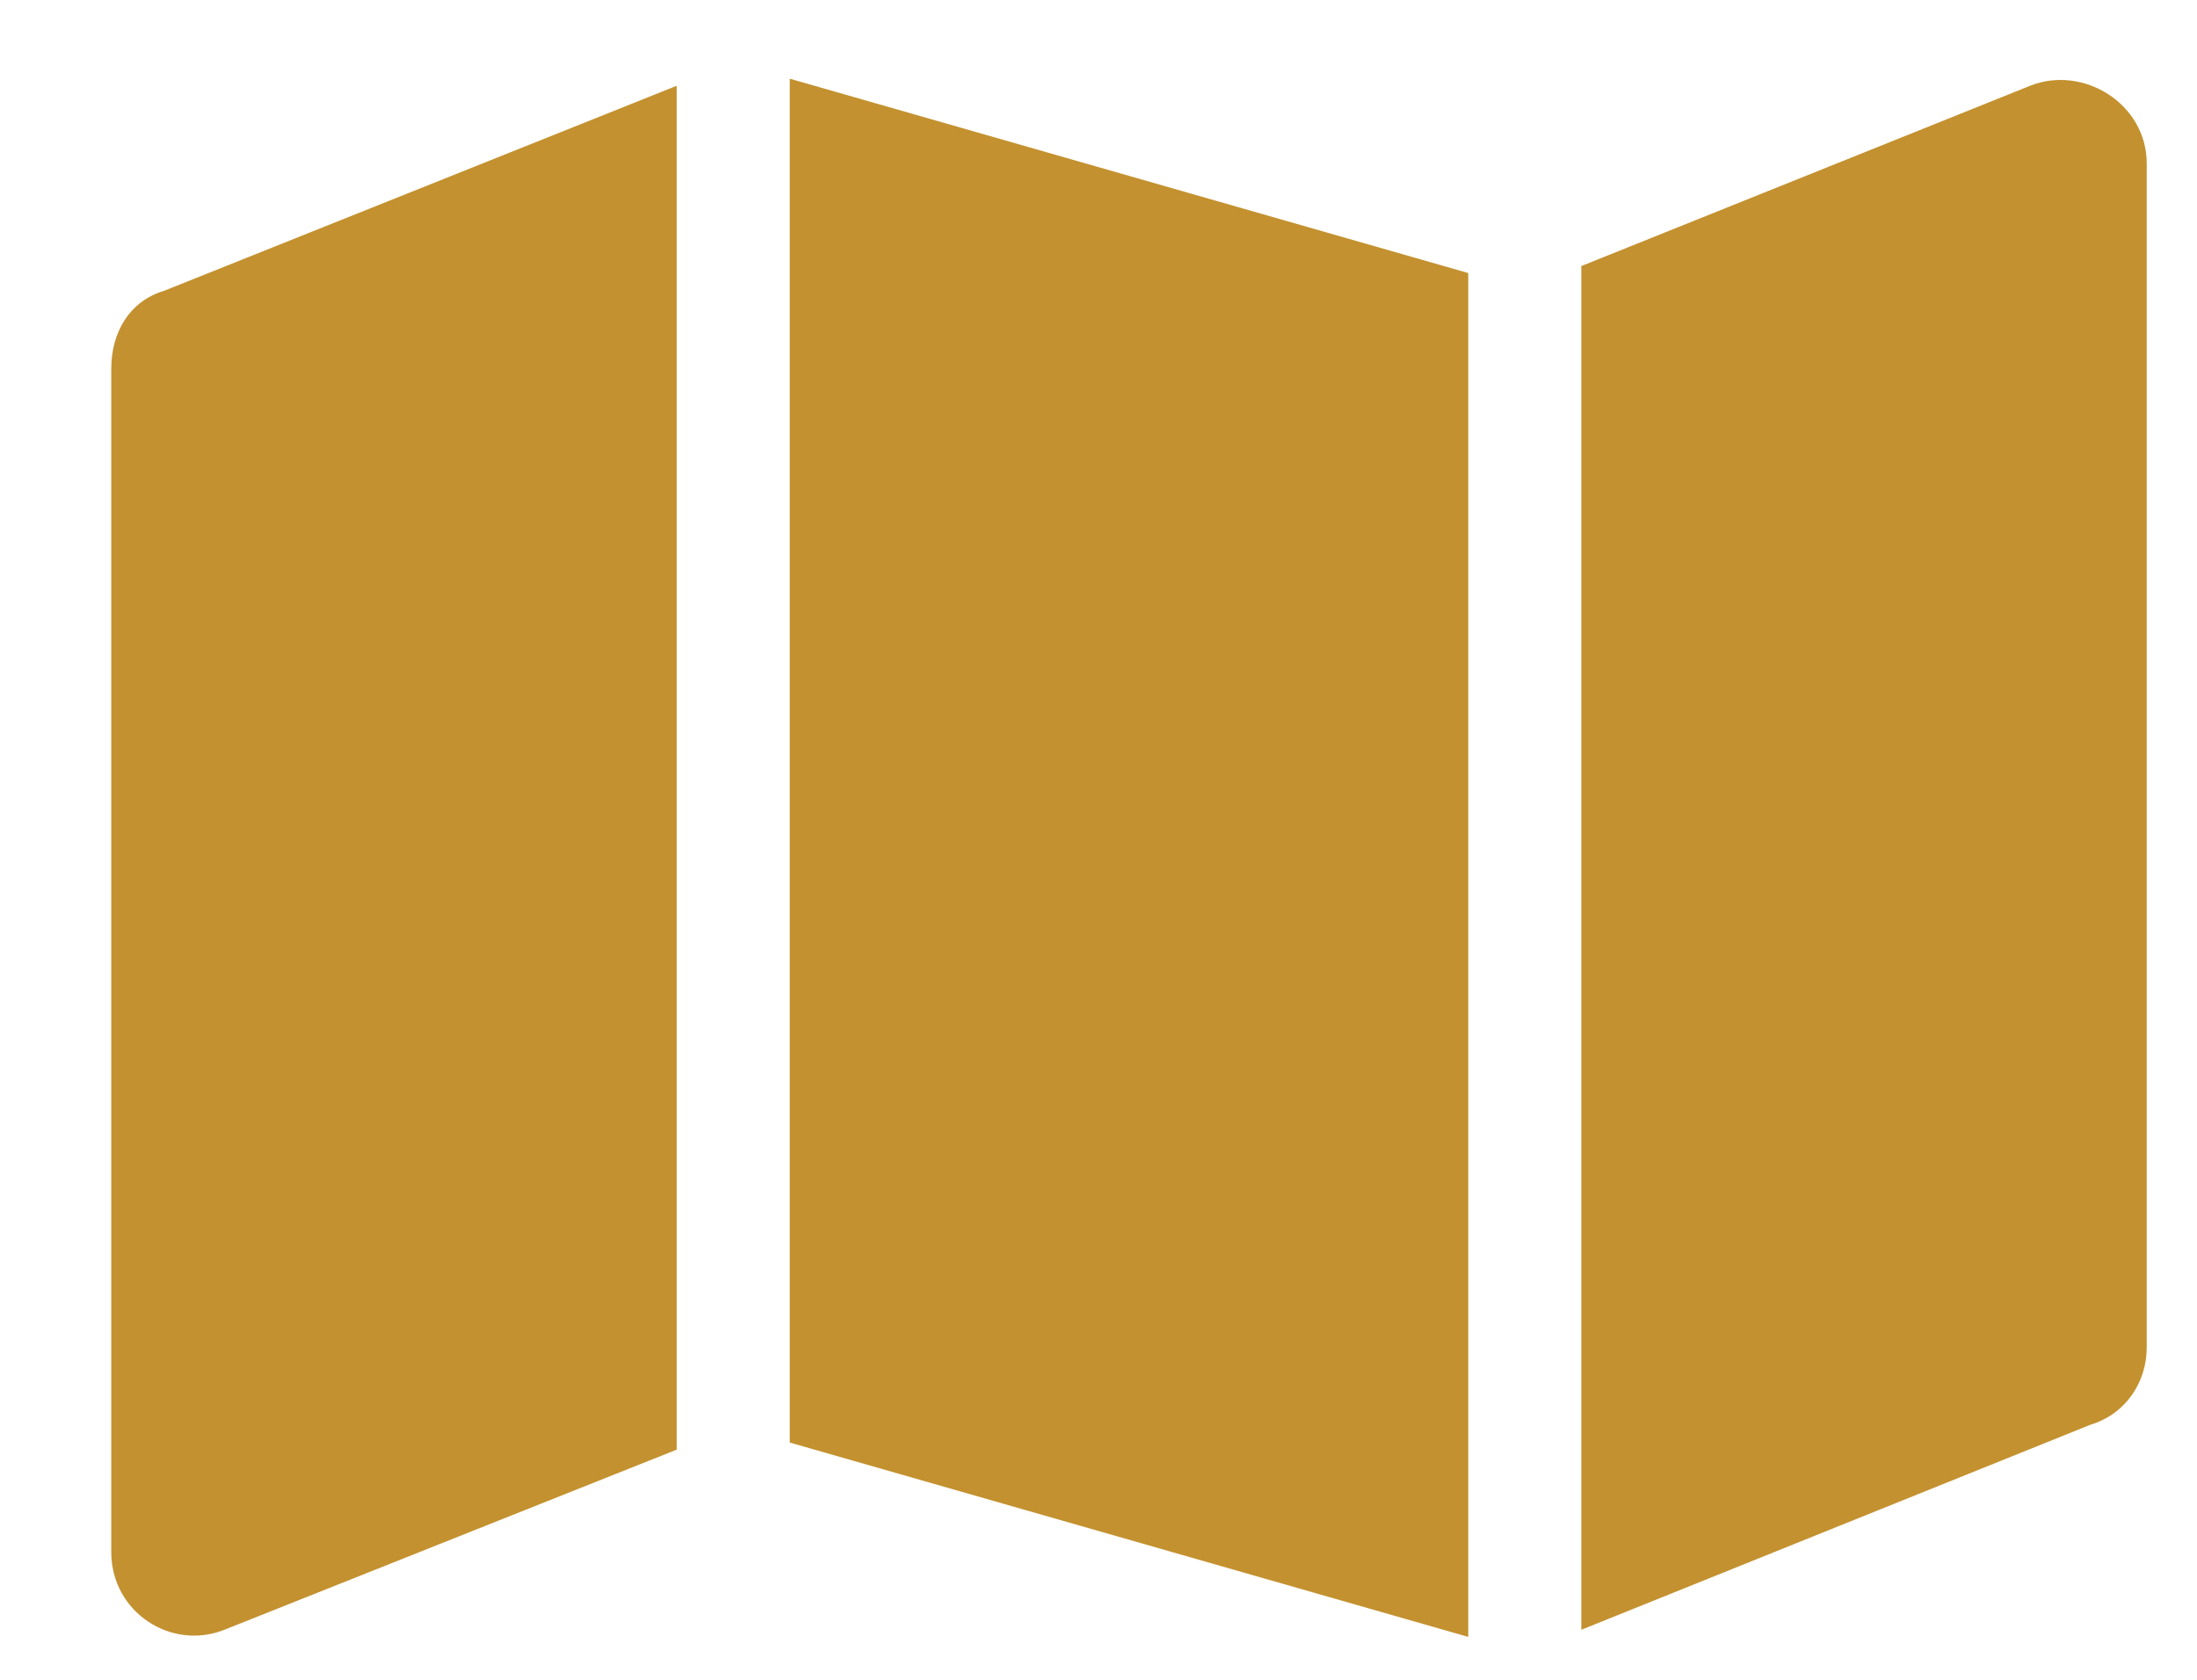 <svg width="17" height="13" viewBox="0 0 17 13" fill="none" xmlns="http://www.w3.org/2000/svg">
<path d="M11.361 12.668L6.111 11.164V0.609L11.361 2.113V12.668ZM12.236 2.059L15.708 0.664C16.118 0.5 16.611 0.801 16.611 1.266V10.426C16.611 10.699 16.447 10.945 16.173 11.027L12.236 12.613V2.059ZM1.271 2.25L5.236 0.664V11.219L1.736 12.613C1.325 12.777 0.861 12.477 0.861 12.012V2.852C0.861 2.578 0.997 2.332 1.271 2.25Z" fill="#C3912F"/>
</svg>
